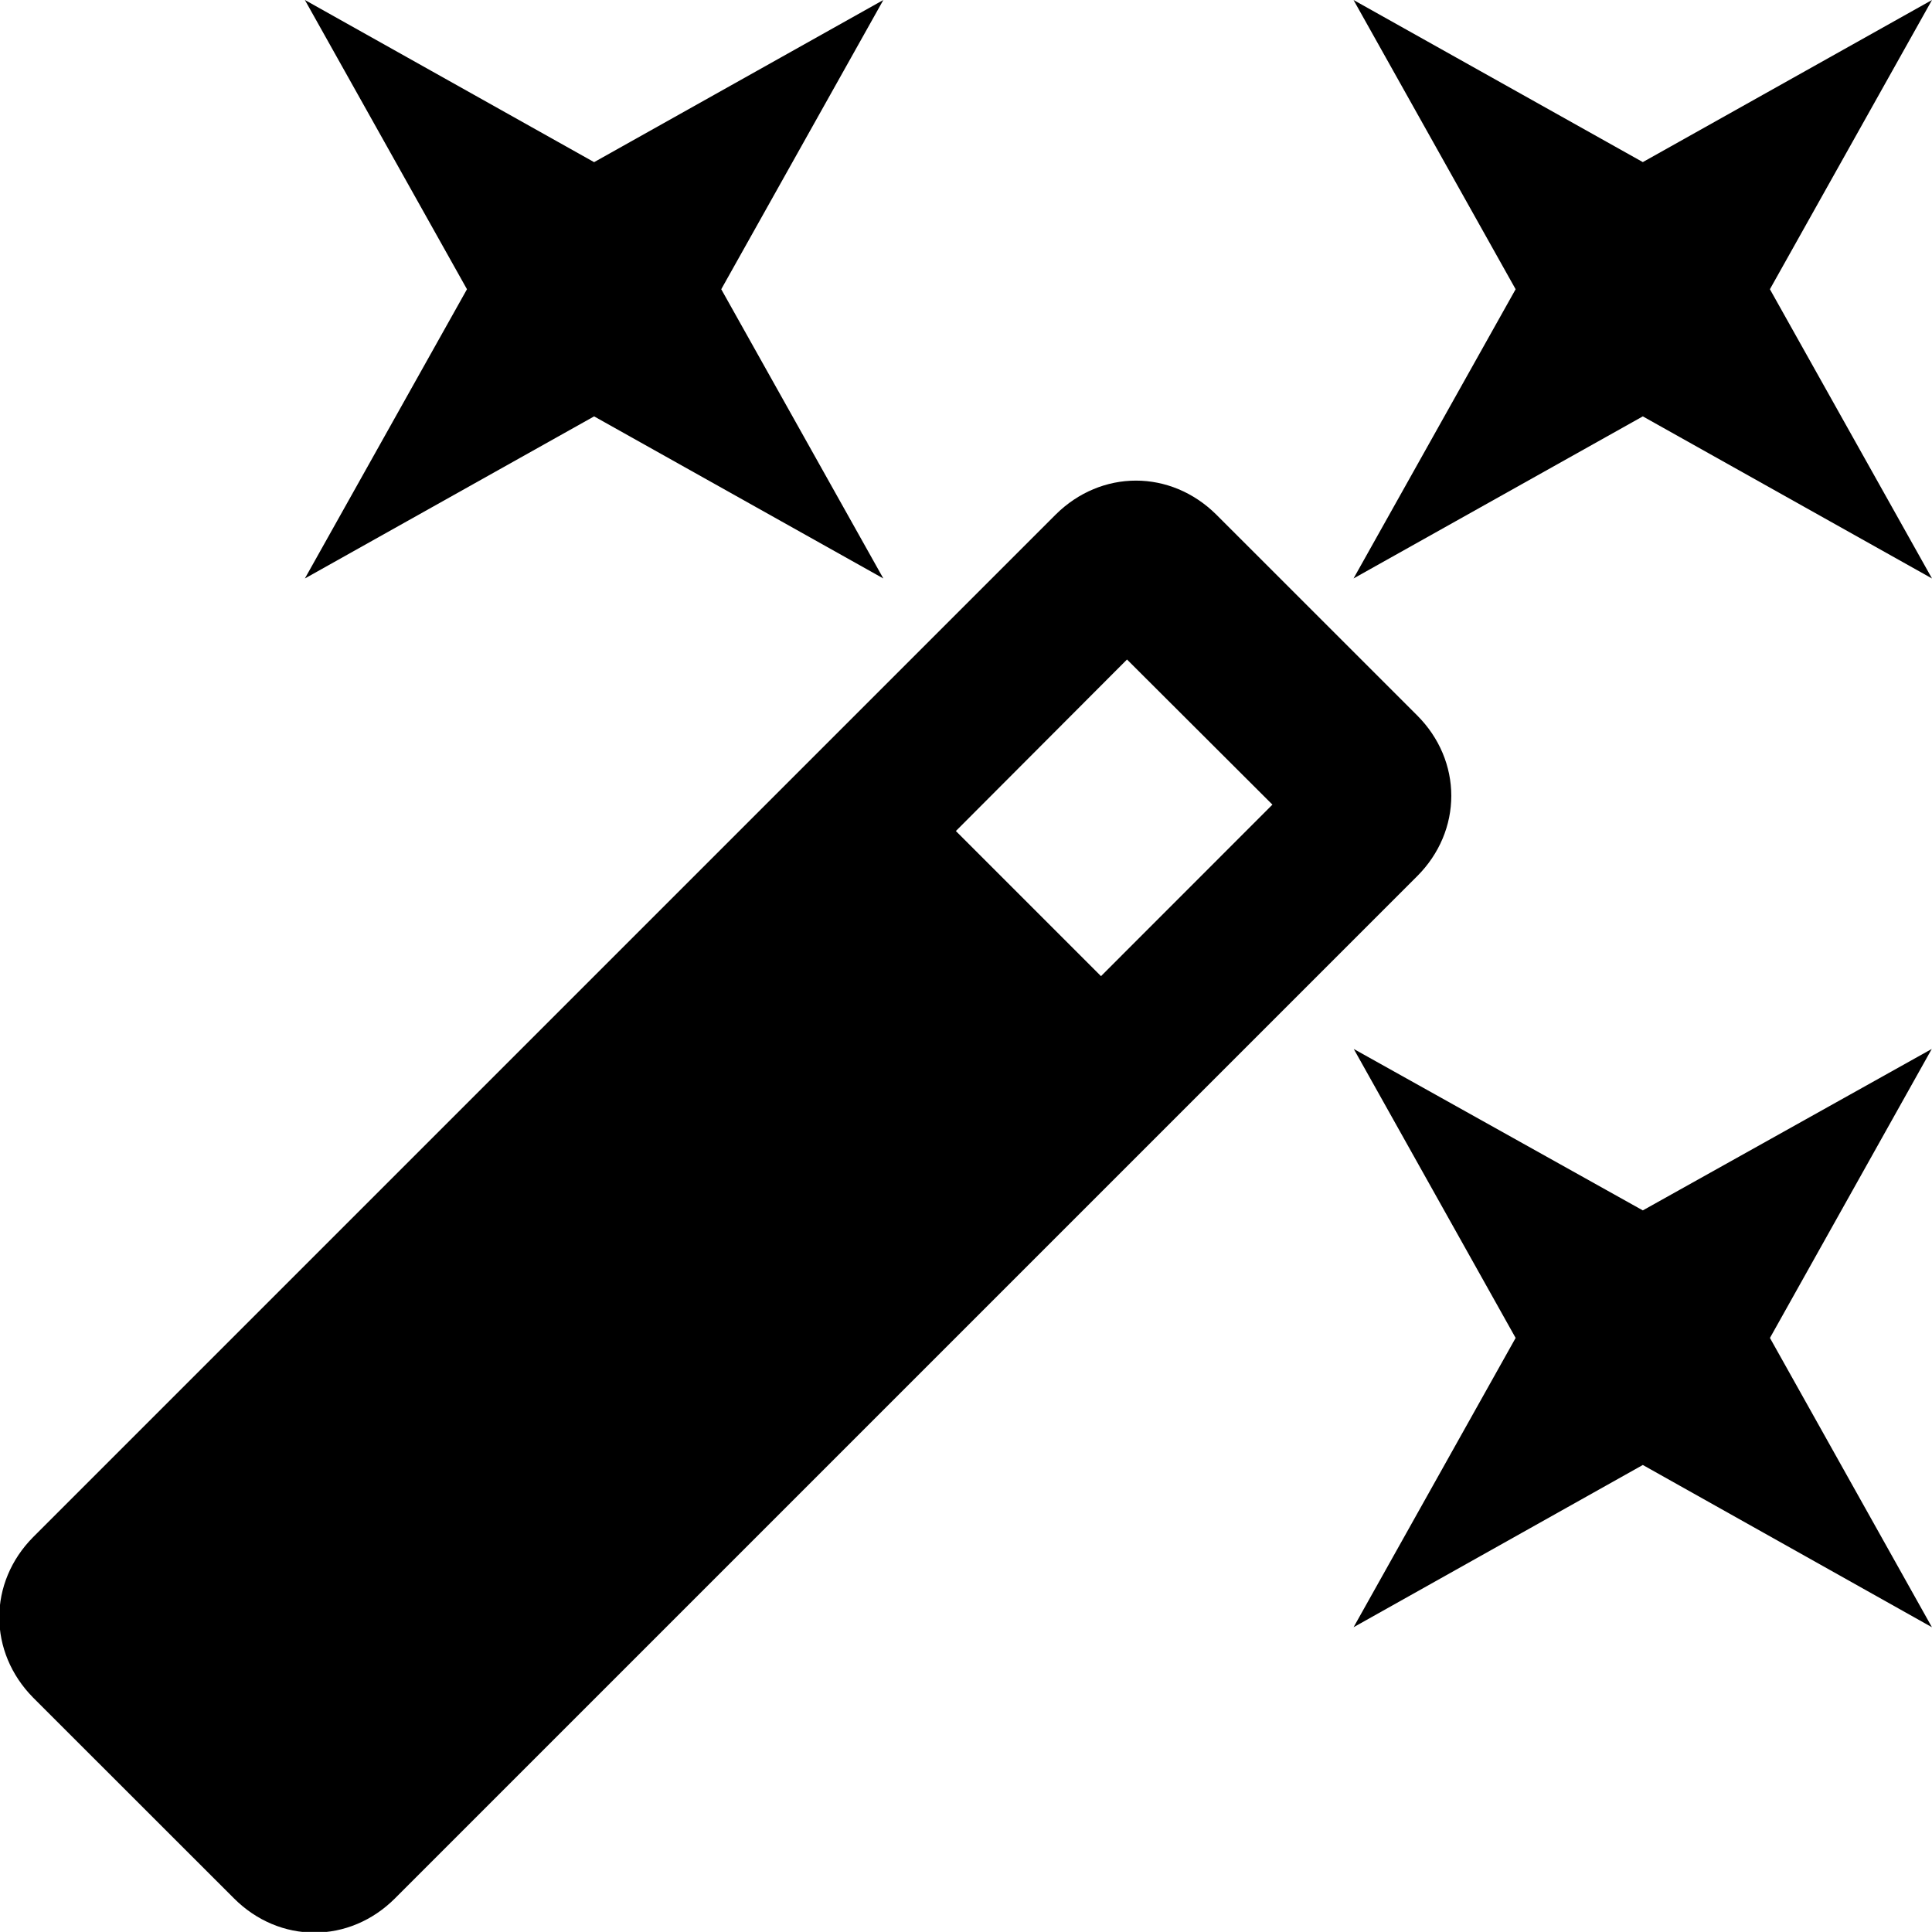 <?xml version="1.0" encoding="UTF-8" standalone="no"?>
<svg
   width="35.576"
   height="35.574"
   viewBox="0 0 35.576 35.574"
   preserveAspectRatio="xMidYMid"
   version="1.1"
   id="svg9"
   sodipodi:docname="barnum-effect.svg"
   inkscape:version="1.4.2 (f4327f4, 2025-05-13)"
   xmlns:inkscape="http://www.inkscape.org/namespaces/inkscape"
   xmlns:sodipodi="http://sodipodi.sourceforge.net/DTD/sodipodi-0.dtd"
   xmlns="http://www.w3.org/2000/svg"
   xmlns:svg="http://www.w3.org/2000/svg">
  <sodipodi:namedview
     id="namedview9"
     pagecolor="#ffffff"
     bordercolor="#000000"
     borderopacity="0.25"
     inkscape:showpageshadow="2"
     inkscape:pageopacity="0.0"
     inkscape:pagecheckerboard="0"
     inkscape:deskcolor="#d1d1d1"
     inkscape:zoom="9.6625"
     inkscape:cx="17.335058"
     inkscape:cy="19.611902"
     inkscape:window-width="1920"
     inkscape:window-height="991"
     inkscape:window-x="-9"
     inkscape:window-y="-9"
     inkscape:window-maximized="1"
     inkscape:current-layer="svg9" />
  <style
     id="style1">path,rect,circle,ellipse,polygon,polyline,line{fill:#000!important;stroke:#000!important}</style>
  <defs
     id="defs1">
    <clipPath
       id="animationMask_8Ub8KpxNN6">
      <rect
         width="80"
         height="80"
         x="0"
         y="0"
         id="rect1" />
    </clipPath>
    <clipPath
       id="cp_8EJbqtUr">
      <path
         d="M 0,0 H 65 V 65 H 0 Z"
         id="path1" />
    </clipPath>
  </defs>
  <g
     clip-path="url(#animationMask_8Ub8KpxNN6)"
     id="g9"
     transform="translate(-22.621,-20.357)">
    <g
       clip-path="url(#cp_8EJbqtUr)"
       transform="translate(7.5,7.5)"
       opacity="1"
       id="g8">
      <g
         transform="translate(15.199,13.911)"
         opacity="1"
         id="g3">
        <g
           opacity="1"
           transform="translate(13.279,21.166)"
           id="g2">
          <path
             fill="rgb(255,255,255)"
             fill-opacity="1"
             d="m 0,0 m 8.684,-12.393 c -0.646,-0.636 -1.602,-0.636 -2.246,0 0,0 -18.832,18.832 -18.832,18.832 -0.635,0.643 -0.635,1.6 0,2.247 0,0 3.701,3.699 3.701,3.699 0.643,0.643 1.61,0.643 2.254,0 0,0 18.824,-18.824 18.824,-18.824 0.643,-0.643 0.643,-1.611 0,-2.254 z M 0,0 m 6.917,-3.538 c 0,0 -3.379,-3.379 -3.379,-3.379 0,0 3.857,-3.866 3.857,-3.866 0,0 3.386,3.379 3.386,3.379 z"
             id="path2" />
        </g>
      </g>
      <g
         transform="translate(15.199,13.911)"
         opacity="1"
         id="g7">
        <g
           opacity="1"
           transform="translate(10.862,4.272)"
           id="g4">
          <path
             fill="rgb(255,255,255)"
             fill-opacity="1"
             d="m 0,0 m 0,1.768 c 0,0 4.022,2.254 4.022,2.254 0,0 -2.254,-4.022 -2.254,-4.022 0,0 2.254,-4.022 2.254,-4.022 0,0 -4.022,2.255 -4.022,2.255 0,0 -4.022,-2.255 -4.022,-2.255 0,0 2.254,4.022 2.254,4.022 0,0 -2.254,4.022 -2.254,4.022 z"
             id="path3" />
        </g>
        <g
           opacity="1"
           transform="translate(30.172,23.583)"
           id="g5">
          <path
             fill="rgb(255,255,255)"
             fill-opacity="1"
             d="m 0,0 m 0.001,-1.776 c 0,0 -4.022,-2.246 -4.022,-2.246 0,0 2.253,4.022 2.253,4.022 0,0 -2.253,4.022 -2.253,4.022 0,0 4.022,-2.256 4.022,-2.256 0,0 4.02,2.256 4.02,2.256 0,0 -2.252,-4.022 -2.252,-4.022 0,0 2.252,-4.022 2.252,-4.022 z"
             id="path4" />
        </g>
        <g
           opacity="1"
           transform="translate(30.172,4.272)"
           id="g6">
          <path
             fill="rgb(255,255,255)"
             fill-opacity="1"
             d="m 0,0 m 4.022,-4.022 c 0,0 -4.021,2.254 -4.021,2.254 0,0 -4.023,-2.254 -4.023,-2.254 0,0 2.254,4.022 2.254,4.022 0,0 -2.254,4.022 -2.254,4.022 0,0 4.023,-2.254 4.023,-2.254 0,0 4.021,2.254 4.021,2.254 C 4.022,4.022 1.768,0 1.768,0 Z"
             id="path5" />
        </g>
      </g>
    </g>
  </g>
</svg>
